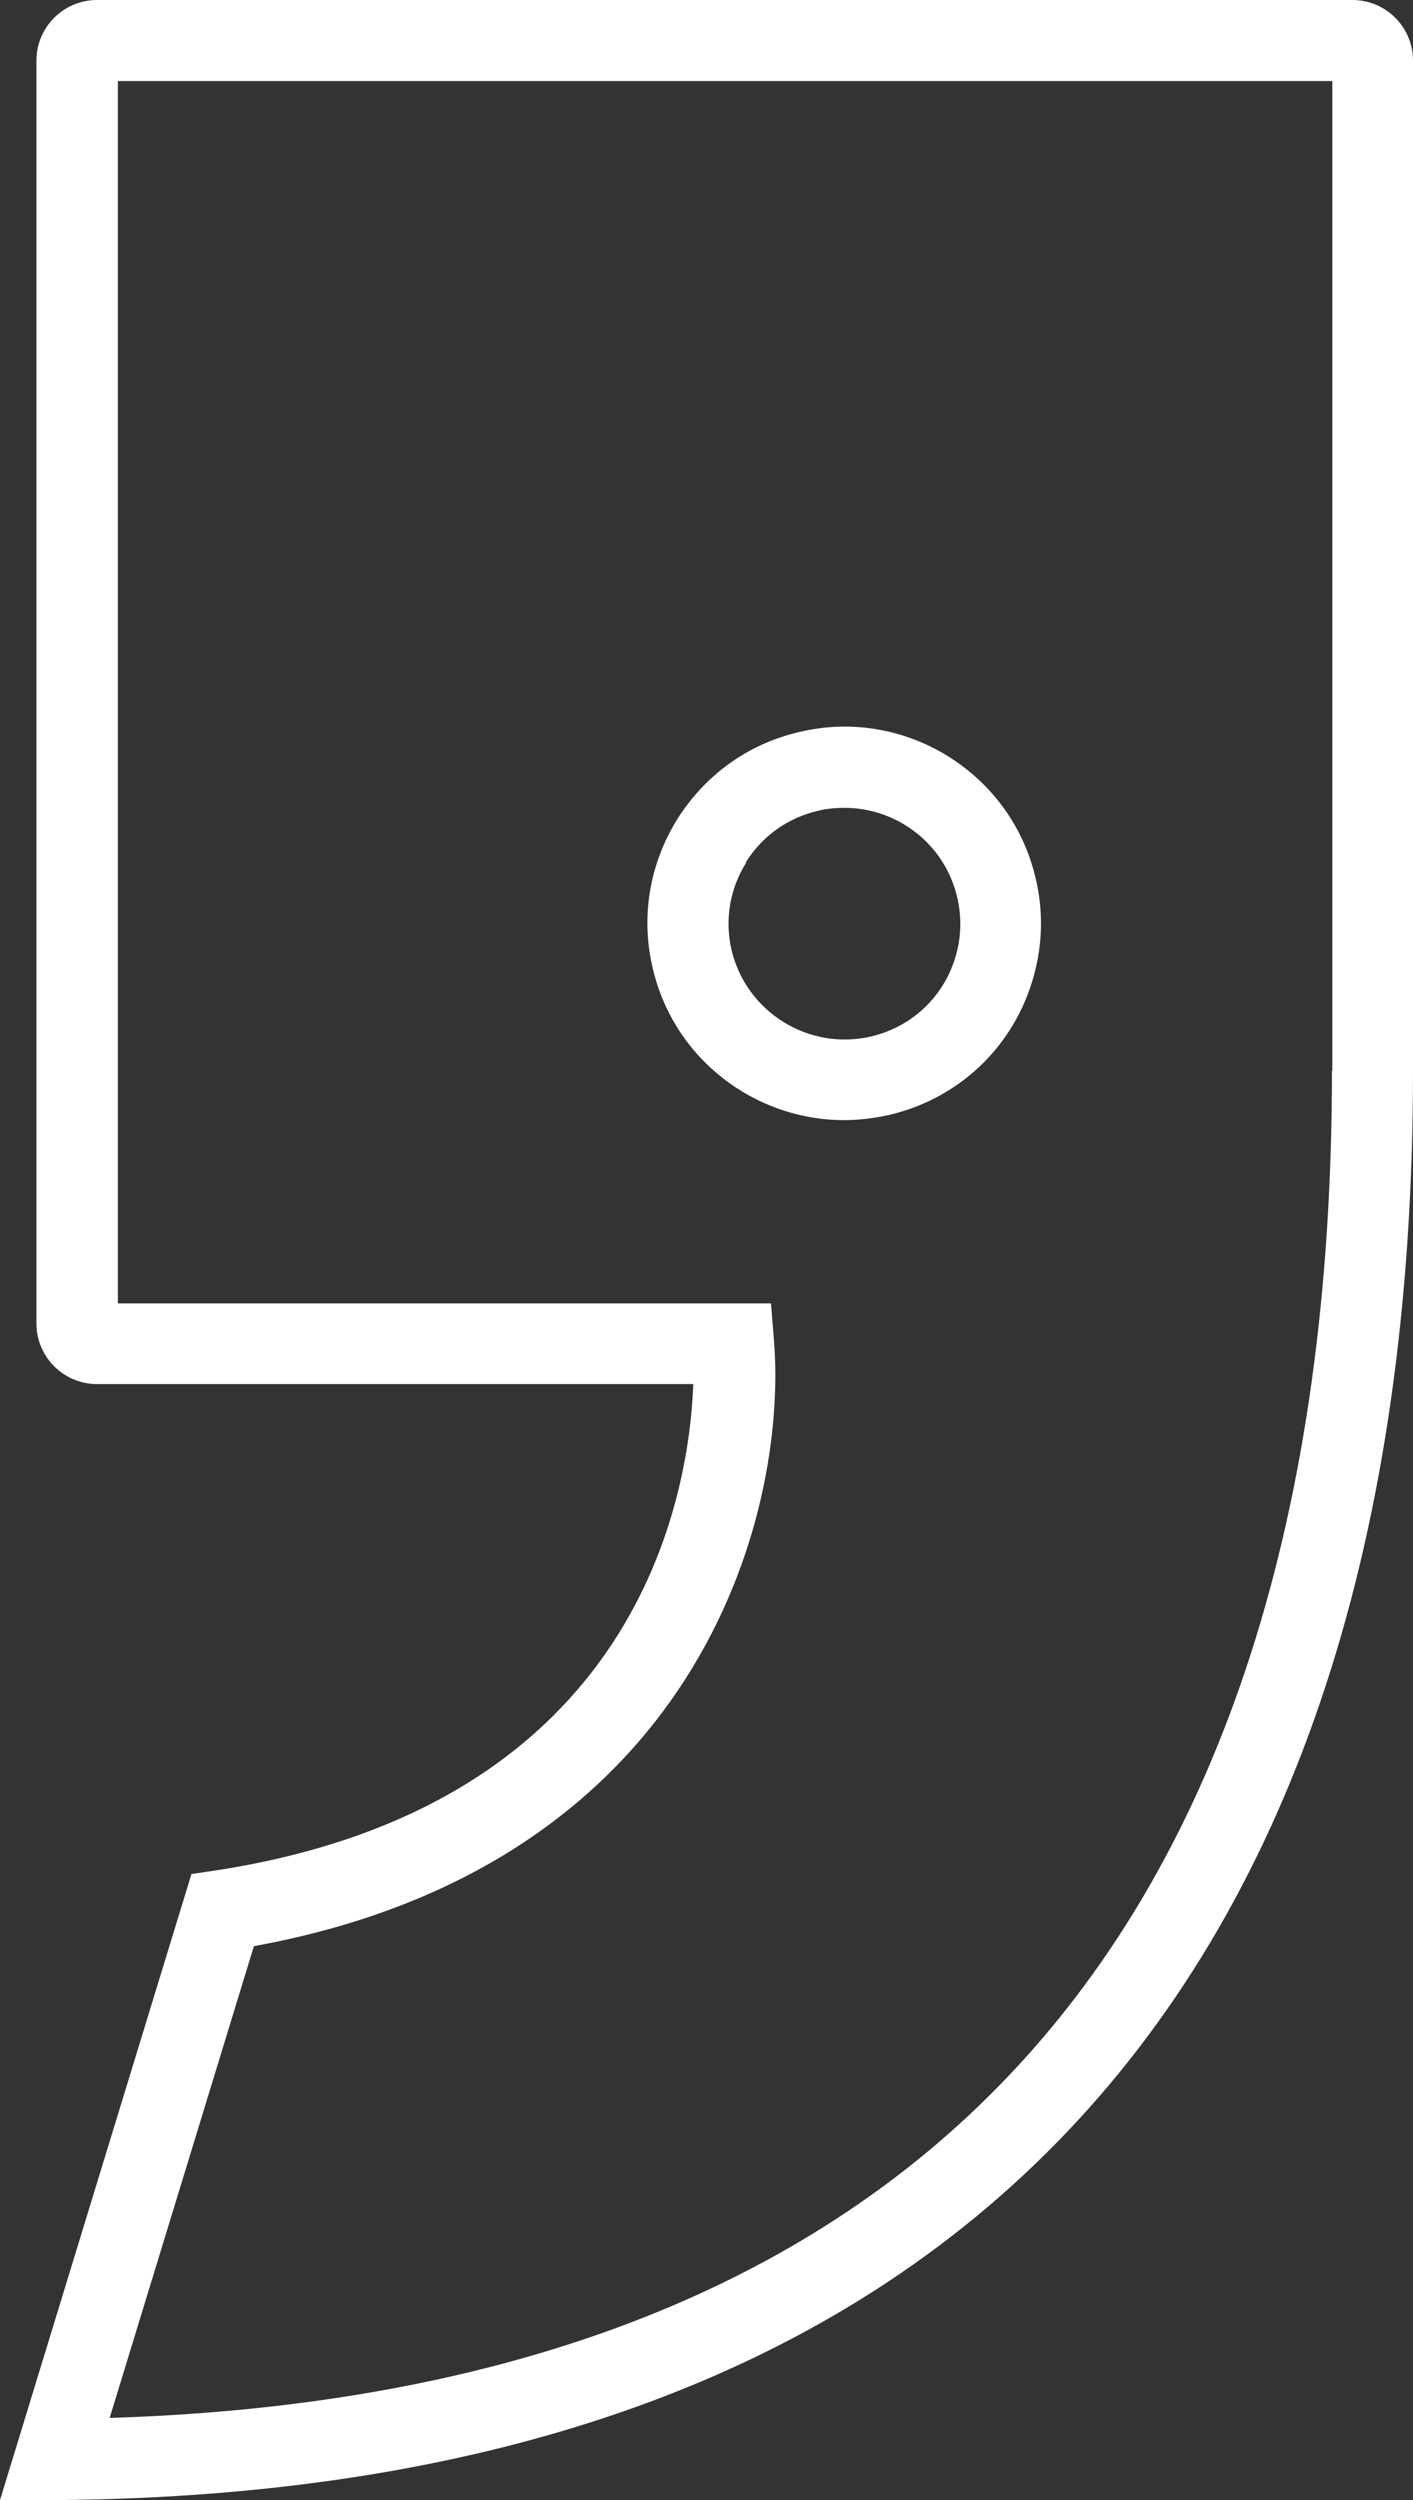 <?xml version="1.0" encoding="UTF-8" standalone="no"?>
<svg xmlns:inkscape="http://www.inkscape.org/namespaces/inkscape" xmlns:sodipodi="http://sodipodi.sourceforge.net/DTD/sodipodi-0.dtd" xmlns="http://www.w3.org/2000/svg" xmlns:svg="http://www.w3.org/2000/svg" id="Sags_Hamm" data-name="Sags Hamm" viewBox="0 0 38.01 67.25" version="1.1" width="38.01" height="67.25">
  <rect x="0" y="0" width="38.01" height="67.25" fill="#333333" stroke="none"/>
  <defs id="defs1">
    <style id="style1">
      .cls-1 {
        fill: #fff;
        stroke-width: 0px;
      }
    </style>
  </defs>
  <g id="g2" transform="translate(-38,-16.37)">
    <path class="cls-1" d="M 74.37,16.37 H 40.61 c -0.9,0 -1.63,0.73 -1.63,1.63 v 33.97 c 0,0.9 0.73,1.63 1.63,1.63 H 56.65 C 56.54,56.54 55.22,64.92 43.82,66.68 L 43.15,66.78 38,83.62 h 1.48 c 11.9,-0.09 21.06,-3.42 27.23,-9.91 6.17,-6.49 9.3,-16.09 9.3,-28.54 V 18 c 0,-0.9 -0.73,-1.63 -1.63,-1.63 z m -0.54,28.8 c 0,11.87 -2.93,20.97 -8.7,27.04 -5.49,5.78 -13.62,8.87 -24.18,9.2 L 44.83,68.72 C 56.74,66.55 59.2,57.17 58.82,52.43 l -0.08,-1 H 41.17 V 18.55 h 32.67 v 26.62 z" id="path1"></path>
    <path class="cls-1" d="m 60.71,46.5 c 0.4,0 0.8,-0.05 1.21,-0.14 v 0 c 1.97,-0.46 3.48,-1.97 3.94,-3.94 0.19,-0.79 0.19,-1.63 0,-2.42 -0.32,-1.38 -1.16,-2.54 -2.36,-3.29 -1.2,-0.74 -2.62,-0.98 -4,-0.65 -1.38,0.32 -2.54,1.16 -3.29,2.36 -0.74,1.2 -0.98,2.62 -0.65,4 0.57,2.44 2.75,4.08 5.15,4.08 z m -2.65,-6.93 c 0.44,-0.71 1.13,-1.2 1.94,-1.39 0.24,-0.06 0.48,-0.08 0.72,-0.08 0.57,0 1.14,0.16 1.64,0.47 0.71,0.44 1.2,1.13 1.39,1.94 0.11,0.47 0.11,0.96 0,1.42 -0.27,1.16 -1.16,2.05 -2.32,2.32 -1.67,0.39 -3.35,-0.65 -3.75,-2.32 -0.19,-0.81 -0.05,-1.65 0.39,-2.35 z" id="path2"></path>
  </g>
</svg>

